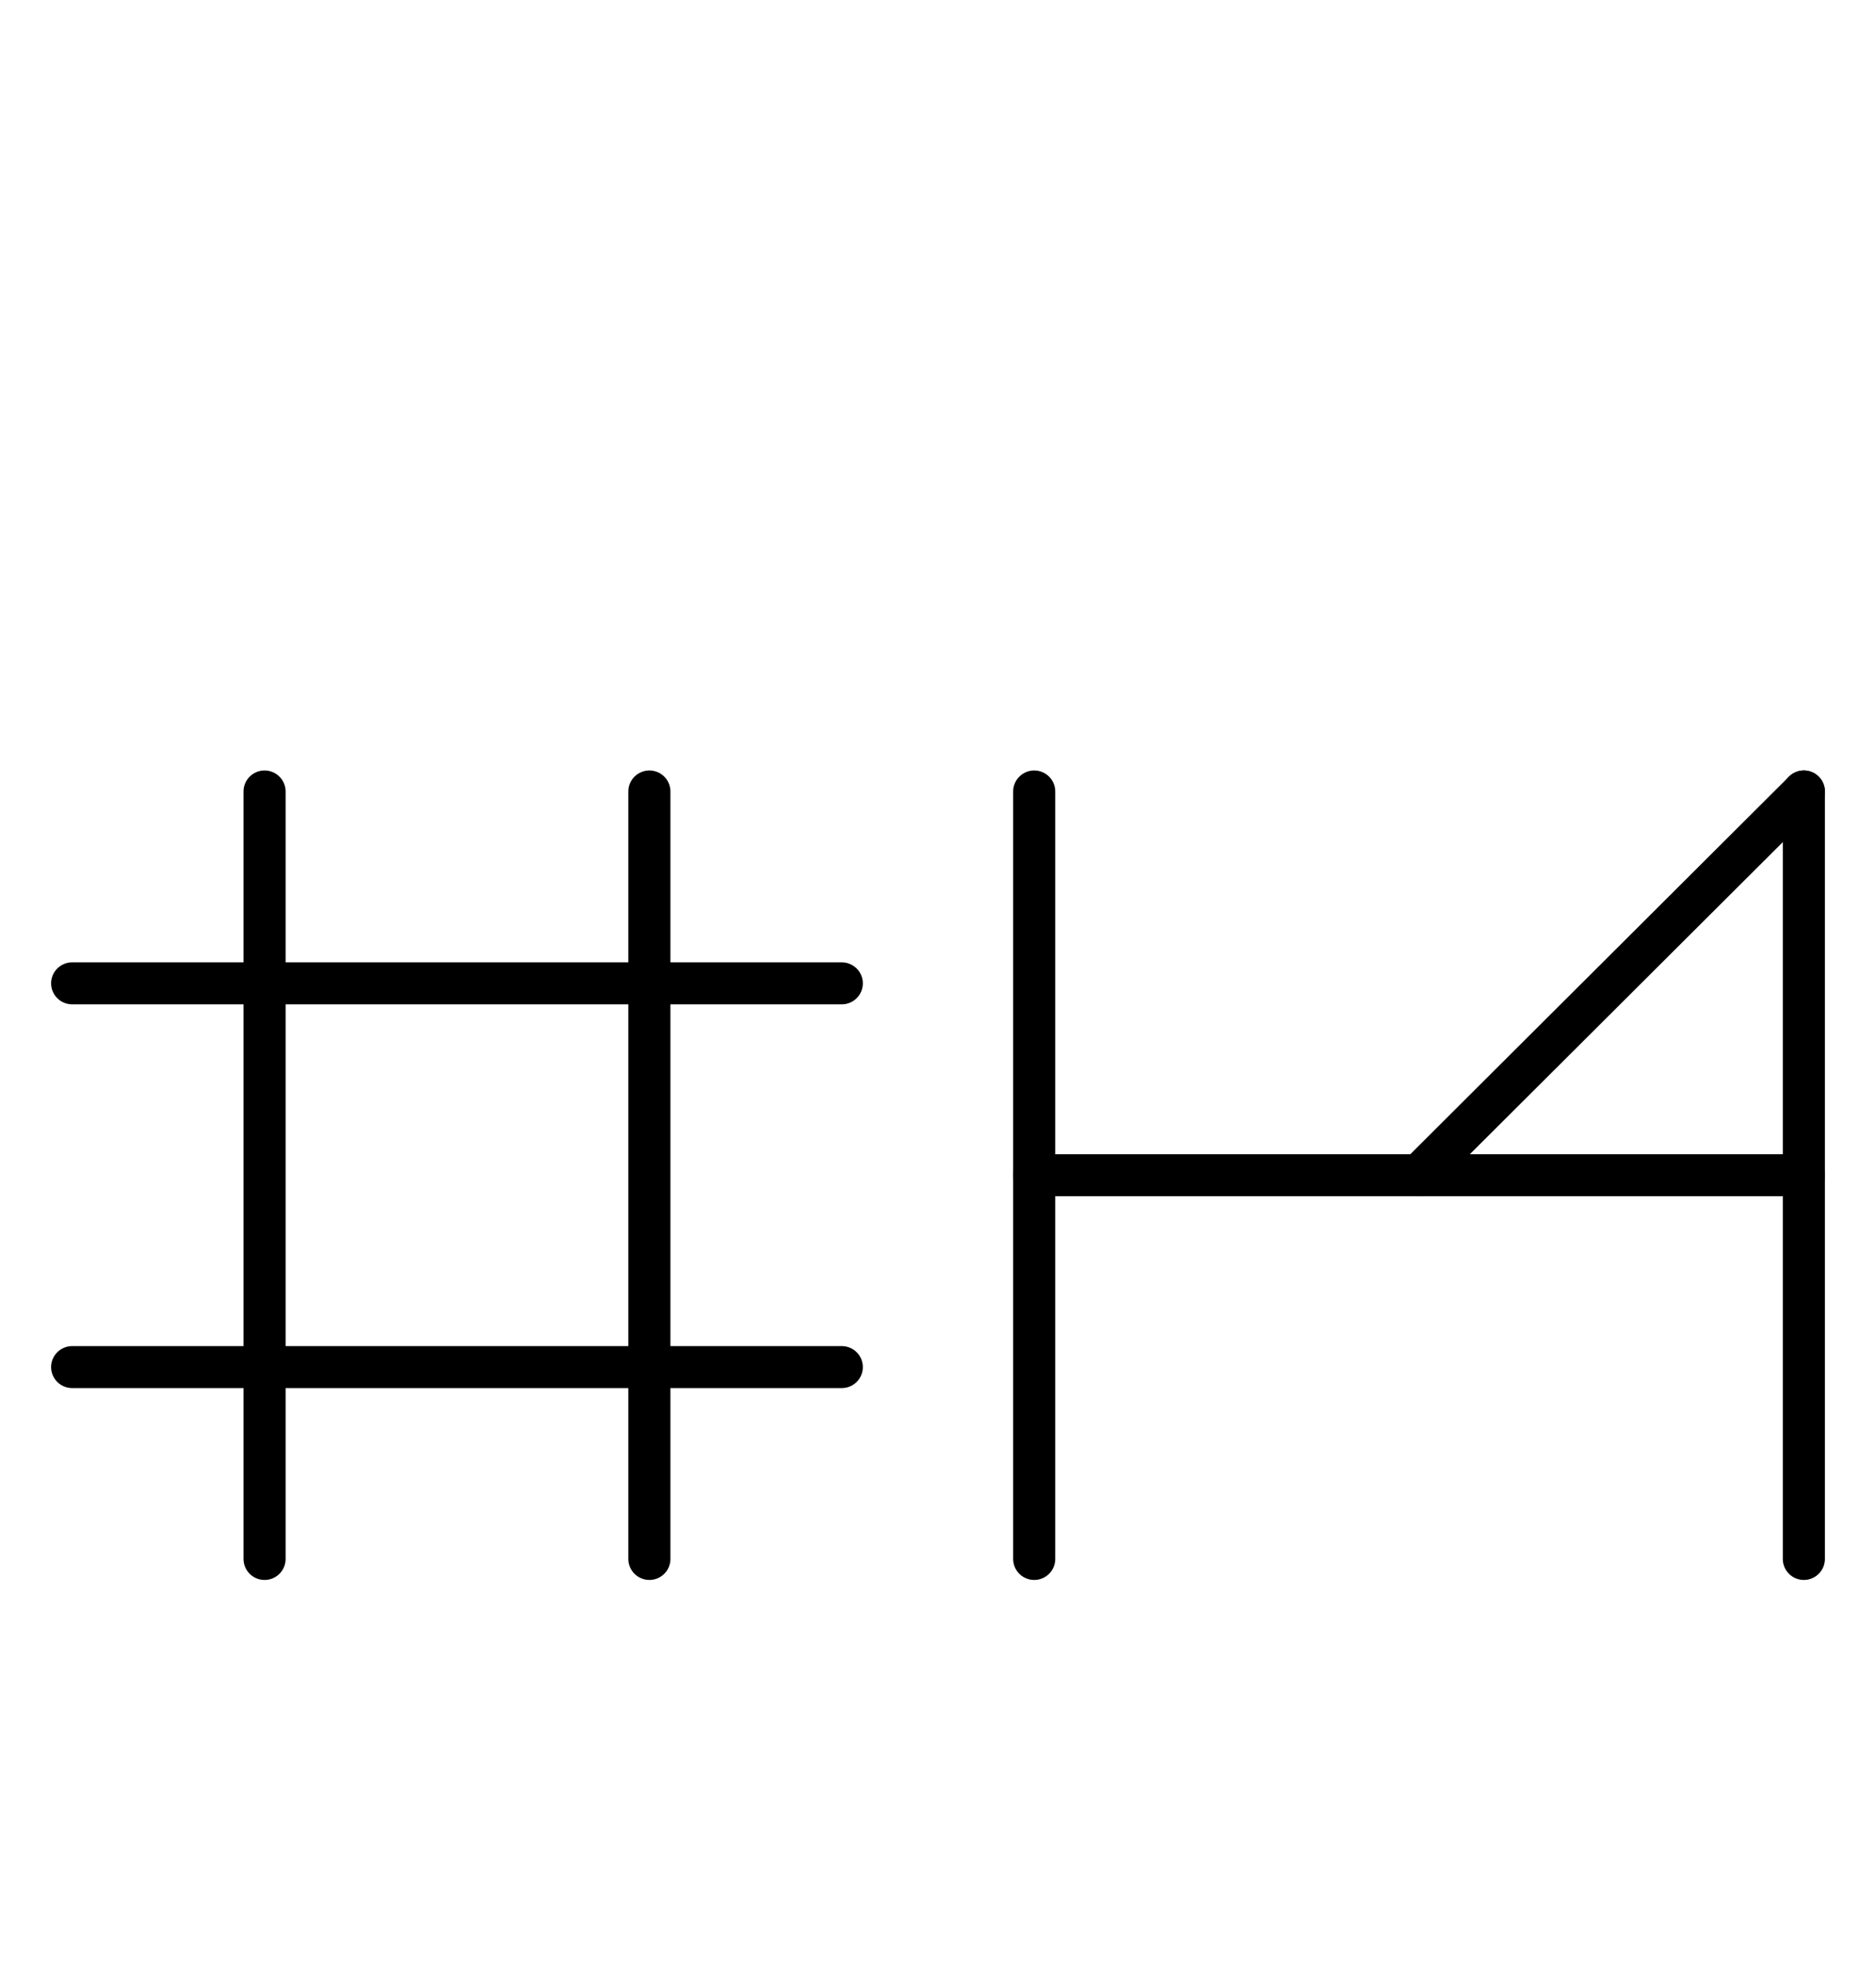 <?xml version="1.0" encoding="UTF-8" standalone="no"?>
<!DOCTYPE svg PUBLIC "-//W3C//DTD SVG 1.0//EN" "http://www.w3.org/TR/2001/REC-SVG-20010904/DTD/svg10.dtd">
<svg xmlns="http://www.w3.org/2000/svg" xmlns:xlink="http://www.w3.org/1999/xlink" fill-rule="evenodd" height="4.542in" preserveAspectRatio="none" stroke-linecap="round" viewBox="0 0 312 328" width="4.333in">
<style type="text/css">
.brush0 { fill: rgb(255,255,255); }
.pen0 { stroke: rgb(0,0,0); stroke-width: 1; stroke-linejoin: round; }
.font0 { font-size: 11px; font-family: "MS Sans Serif"; }
.pen1 { stroke: rgb(0,0,0); stroke-width: 7; stroke-linejoin: round; }
.brush1 { fill: none; }
.font1 { font-weight: bold; font-size: 16px; font-family: System, sans-serif; }
</style>
<g>
<line class="pen1" fill="none" x1="12" x2="140" y1="164" y2="164"/>
<line class="pen1" fill="none" x1="12" x2="140" y1="228" y2="228"/>
<line class="pen1" fill="none" x1="44" x2="44" y1="132" y2="260"/>
<line class="pen1" fill="none" x1="108" x2="108" y1="132" y2="260"/>
<line class="pen1" fill="none" x1="172" x2="172" y1="132" y2="260"/>
<line class="pen1" fill="none" x1="172" x2="300" y1="196" y2="196"/>
<line class="pen1" fill="none" x1="300" x2="300" y1="132" y2="260"/>
<line class="pen1" fill="none" x1="300" x2="236" y1="132" y2="196"/>
</g>
</svg>
